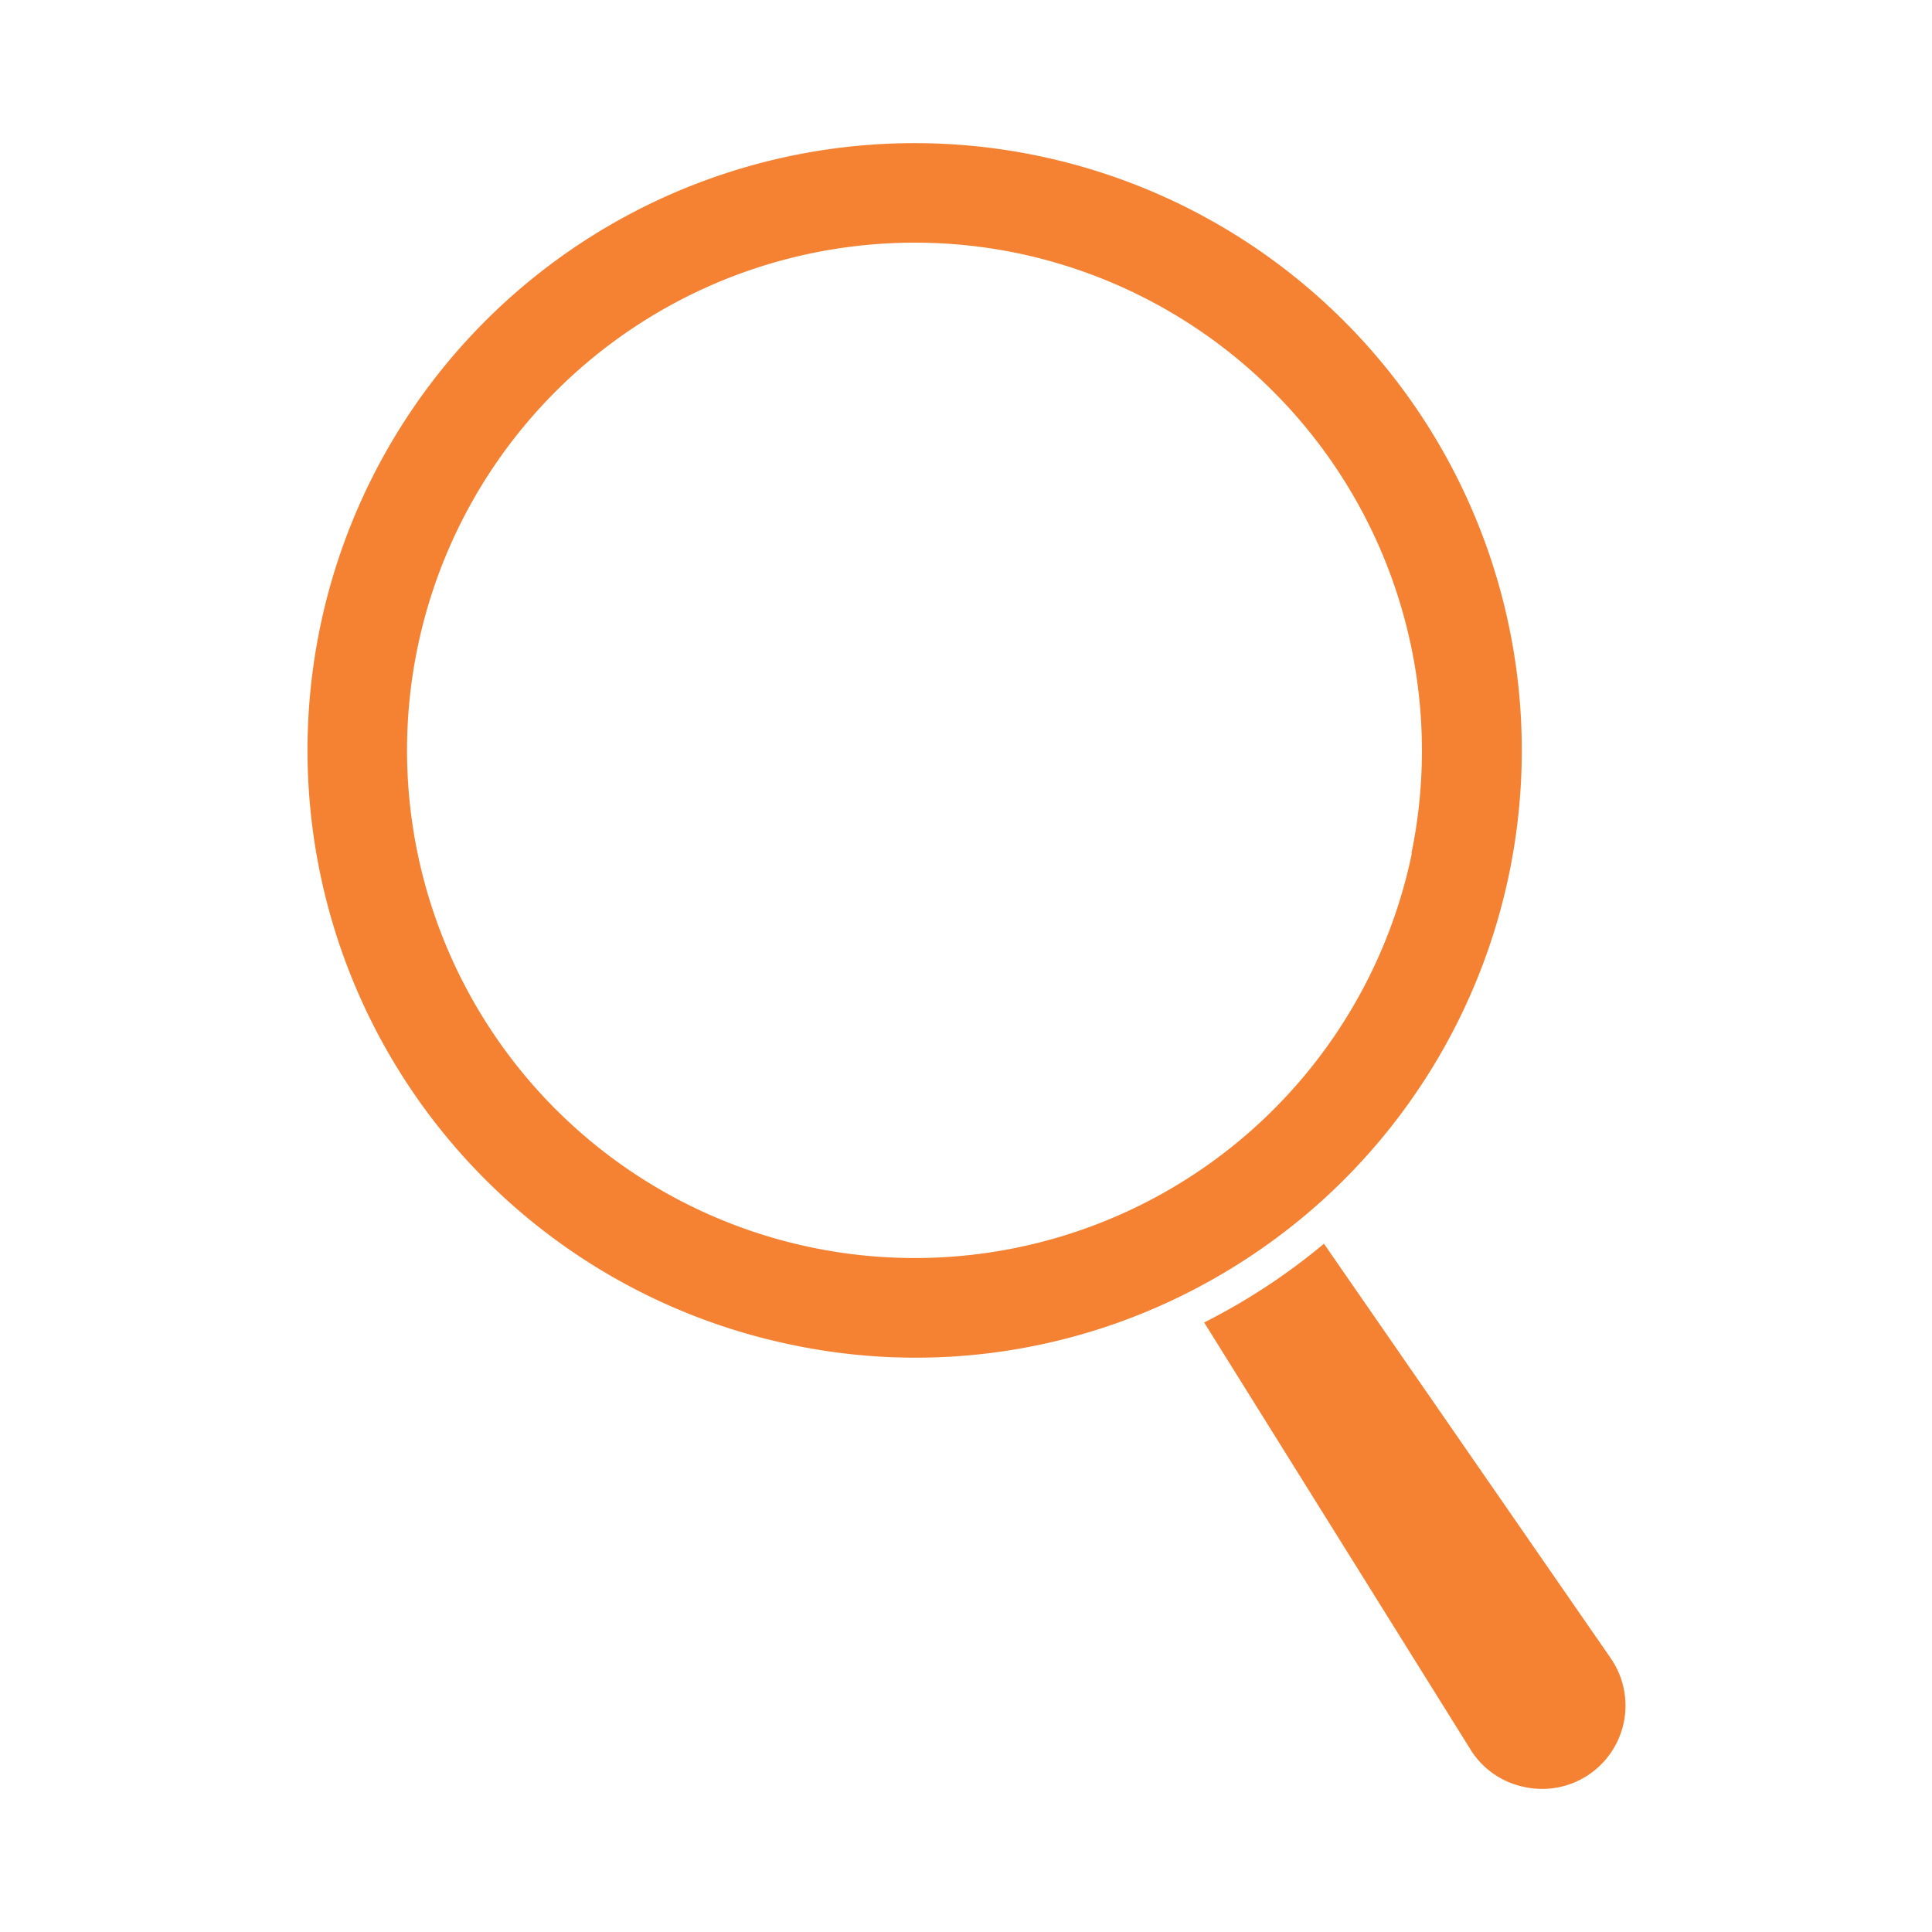 <svg id="Layer_1" data-name="Layer 1" xmlns="http://www.w3.org/2000/svg" width="144" height="144" viewBox="0 0 144 144"><defs><style>.cls-1{fill:none;}.cls-2{fill:#f58233;}</style></defs><rect class="cls-1" width="144" height="144"/><path id="Path_145" data-name="Path 145" class="cls-2" d="M98.68,92.7a46.84,46.84,0,0,1-8.93,5.87l19.86,31.84a6.16,6.16,0,0,0,4,2.78h0a6.21,6.21,0,0,0,6.44-9.6Z"/><path id="Path_146" data-name="Path 146" class="cls-2" d="M106,31.09a45.25,45.25,0,1,0-47,69.14,44.87,44.87,0,0,0,27.95-3.12,45.72,45.72,0,0,0,11.55-7.59A45.26,45.26,0,0,0,106,31.09Zm-.77,32.52A37.84,37.84,0,1,1,75.84,18.87,37.88,37.88,0,0,1,105.2,63.61Z"/></svg>
